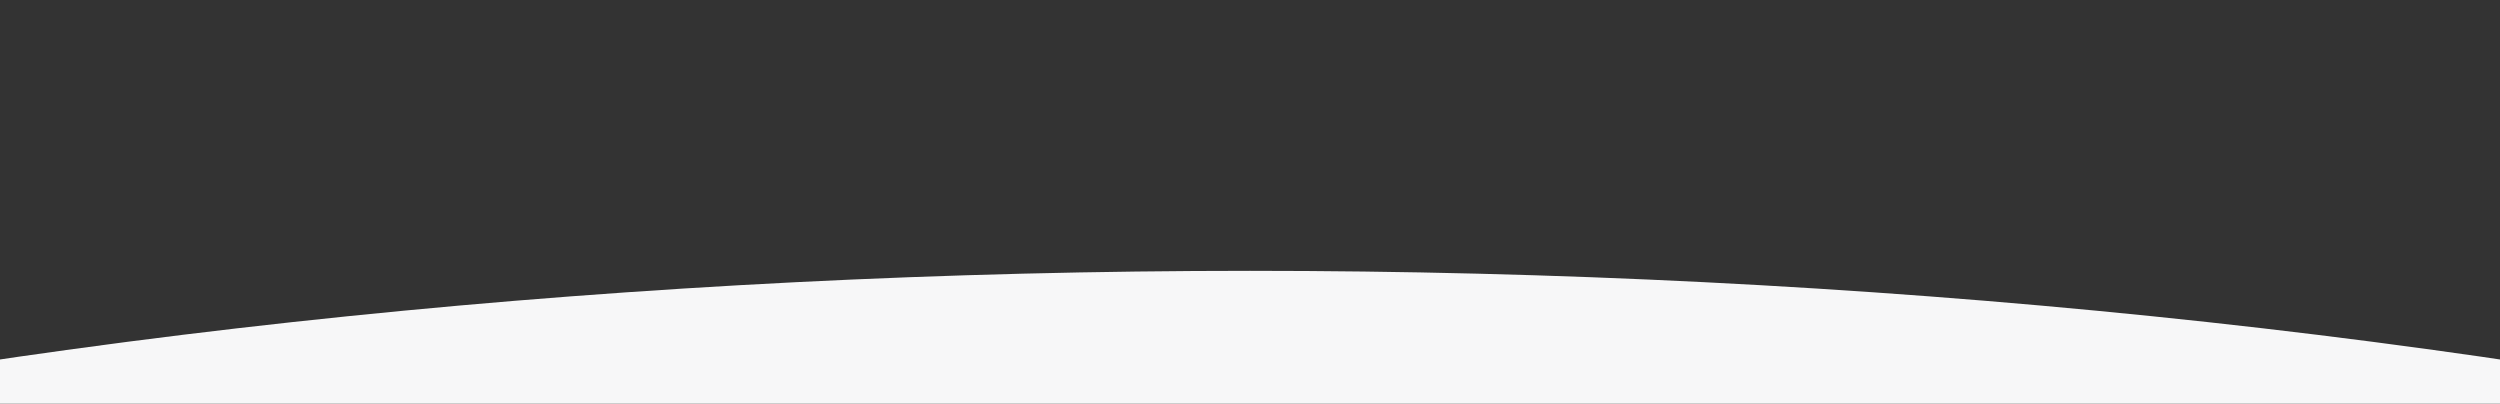 <svg xmlns="http://www.w3.org/2000/svg" xmlns:xlink="http://www.w3.org/1999/xlink" width="1920" height="310" viewBox="0 0 1920 310">
  <rect x="0" y="0" width="1920" height="310" fill="#333333" stroke="none"/>
  <defs>
    <clipPath id="clip-path">
      <rect id="Rectangle_5502" data-name="Rectangle 5502" width="1920" height="310" transform="translate(0 770)" fill="#f7f7f8"/>
    </clipPath>
  </defs>
  <g id="Mask_Group_64" data-name="Mask Group 64" transform="translate(0 -770)" clip-path="url(#clip-path)">
    <ellipse id="Ellipse_11" data-name="Ellipse 11" cx="2699" cy="1041" rx="2699" ry="1041" transform="translate(-1739 978)" fill="#f7f7f8"/>
  </g>
</svg>
